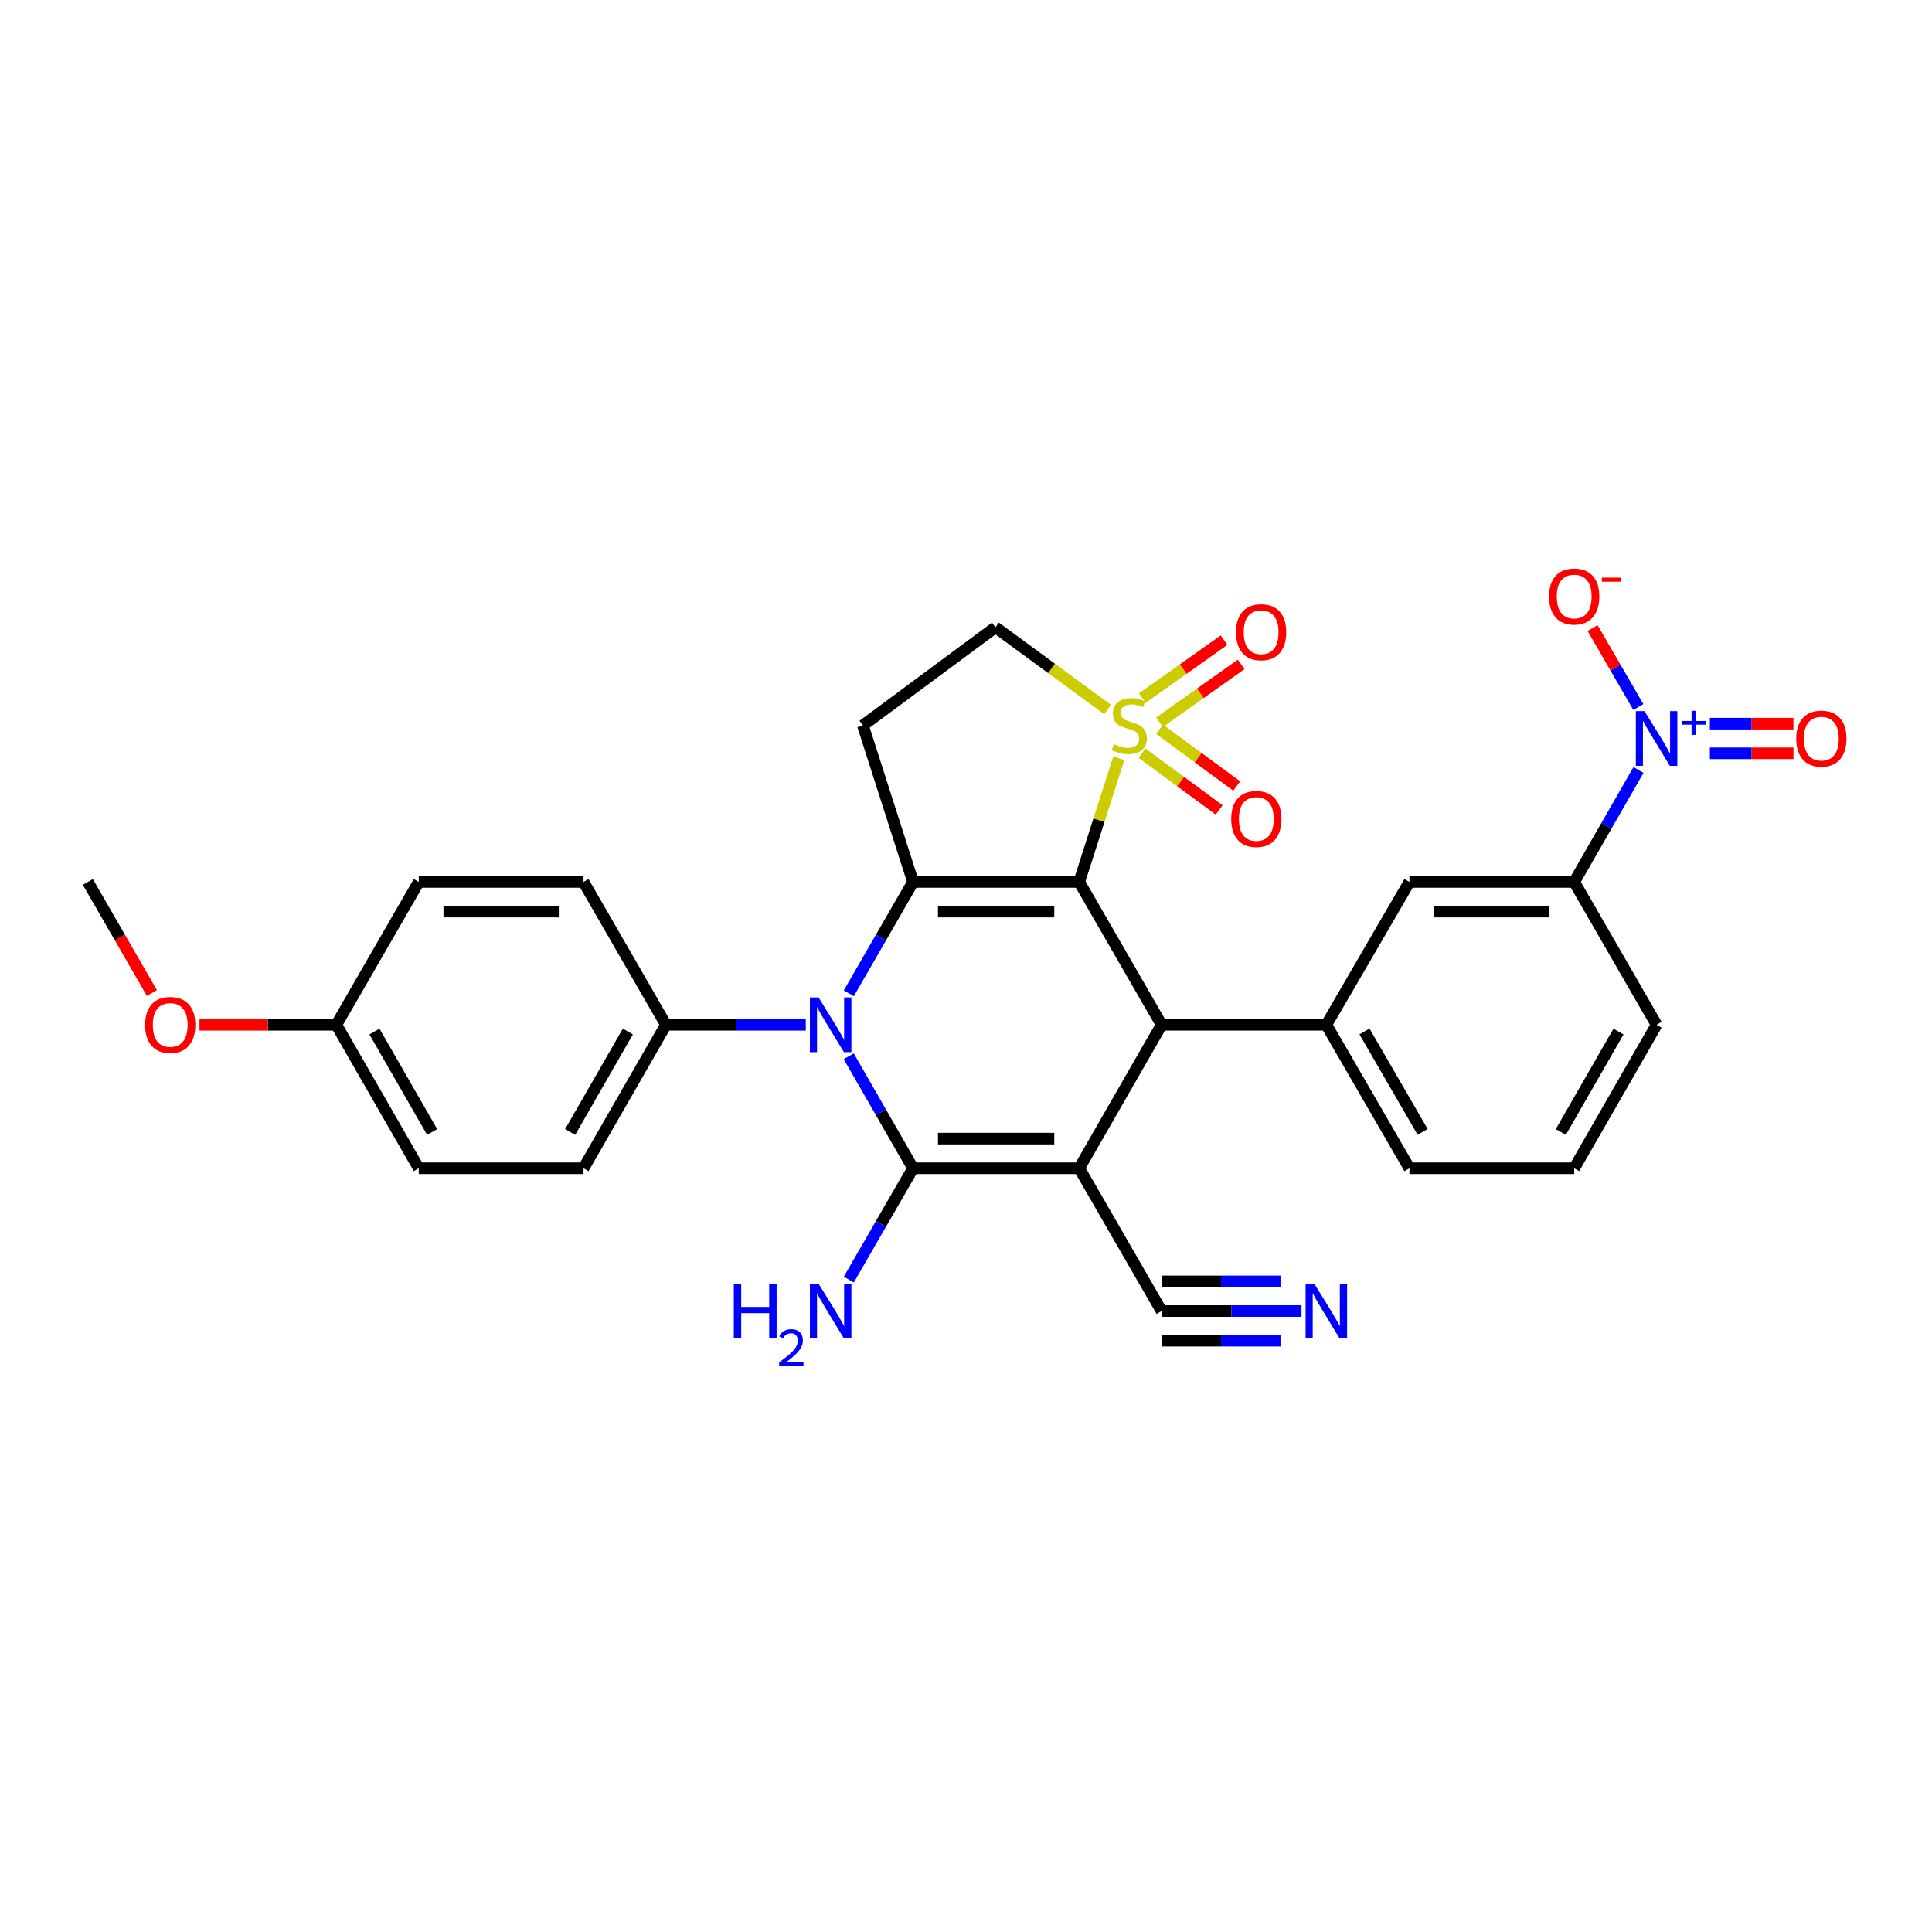 <?xml version='1.0' encoding='iso-8859-1'?>
<svg version='1.1' baseProfile='full'
              xmlns='http://www.w3.org/2000/svg'
                      xmlns:rdkit='http://www.rdkit.org/xml'
                      xmlns:xlink='http://www.w3.org/1999/xlink'
                  xml:space='preserve'
width='1000px' height='1000px' viewBox='0 0 1000 1000'>
<!-- END OF HEADER -->
<rect style='opacity:1.0;fill:#FFFFFF;stroke:none' width='1000' height='1000' x='0' y='0'> </rect>
<path class='bond-2' d='M 558.586,456.495 L 568.835,424.495' style='fill:none;fill-rule:evenodd;stroke:#000000;stroke-width:6px;stroke-linecap:butt;stroke-linejoin:miter;stroke-opacity:1' />
<path class='bond-2' d='M 568.835,424.495 L 579.084,392.495' style='fill:none;fill-rule:evenodd;stroke:#CCCC00;stroke-width:6px;stroke-linecap:butt;stroke-linejoin:miter;stroke-opacity:1' />
<path class='bond-3' d='M 558.586,456.495 L 472.599,456.495' style='fill:none;fill-rule:evenodd;stroke:#000000;stroke-width:6px;stroke-linecap:butt;stroke-linejoin:miter;stroke-opacity:1' />
<path class='bond-3' d='M 545.688,471.846 L 485.497,471.846' style='fill:none;fill-rule:evenodd;stroke:#000000;stroke-width:6px;stroke-linecap:butt;stroke-linejoin:miter;stroke-opacity:1' />
<path class='bond-5' d='M 558.586,456.495 L 601.23,530.422' style='fill:none;fill-rule:evenodd;stroke:#000000;stroke-width:6px;stroke-linecap:butt;stroke-linejoin:miter;stroke-opacity:1' />
<path class='bond-0' d='M 558.586,604.69 L 601.23,530.422' style='fill:none;fill-rule:evenodd;stroke:#000000;stroke-width:6px;stroke-linecap:butt;stroke-linejoin:miter;stroke-opacity:1' />
<path class='bond-1' d='M 558.586,604.69 L 472.599,604.69' style='fill:none;fill-rule:evenodd;stroke:#000000;stroke-width:6px;stroke-linecap:butt;stroke-linejoin:miter;stroke-opacity:1' />
<path class='bond-1' d='M 545.688,589.338 L 485.497,589.338' style='fill:none;fill-rule:evenodd;stroke:#000000;stroke-width:6px;stroke-linecap:butt;stroke-linejoin:miter;stroke-opacity:1' />
<path class='bond-8' d='M 558.586,604.69 L 601.23,678.6' style='fill:none;fill-rule:evenodd;stroke:#000000;stroke-width:6px;stroke-linecap:butt;stroke-linejoin:miter;stroke-opacity:1' />
<path class='bond-19' d='M 472.599,604.69 L 455.975,633.499' style='fill:none;fill-rule:evenodd;stroke:#000000;stroke-width:6px;stroke-linecap:butt;stroke-linejoin:miter;stroke-opacity:1' />
<path class='bond-19' d='M 455.975,633.499 L 439.35,662.307' style='fill:none;fill-rule:evenodd;stroke:#0000FF;stroke-width:6px;stroke-linecap:butt;stroke-linejoin:miter;stroke-opacity:1' />
<path class='bond-30' d='M 472.599,604.69 L 455.954,575.707' style='fill:none;fill-rule:evenodd;stroke:#000000;stroke-width:6px;stroke-linecap:butt;stroke-linejoin:miter;stroke-opacity:1' />
<path class='bond-30' d='M 455.954,575.707 L 439.309,546.723' style='fill:none;fill-rule:evenodd;stroke:#0000FF;stroke-width:6px;stroke-linecap:butt;stroke-linejoin:miter;stroke-opacity:1' />
<path class='bond-11' d='M 573.303,367.253 L 544.277,345.964' style='fill:none;fill-rule:evenodd;stroke:#CCCC00;stroke-width:6px;stroke-linecap:butt;stroke-linejoin:miter;stroke-opacity:1' />
<path class='bond-11' d='M 544.277,345.964 L 515.252,324.675' style='fill:none;fill-rule:evenodd;stroke:#000000;stroke-width:6px;stroke-linecap:butt;stroke-linejoin:miter;stroke-opacity:1' />
<path class='bond-15' d='M 600.138,373.838 L 621.29,358.853' style='fill:none;fill-rule:evenodd;stroke:#CCCC00;stroke-width:6px;stroke-linecap:butt;stroke-linejoin:miter;stroke-opacity:1' />
<path class='bond-15' d='M 621.29,358.853 L 642.441,343.868' style='fill:none;fill-rule:evenodd;stroke:#FF0000;stroke-width:6px;stroke-linecap:butt;stroke-linejoin:miter;stroke-opacity:1' />
<path class='bond-15' d='M 591.264,361.312 L 612.415,346.327' style='fill:none;fill-rule:evenodd;stroke:#CCCC00;stroke-width:6px;stroke-linecap:butt;stroke-linejoin:miter;stroke-opacity:1' />
<path class='bond-15' d='M 612.415,346.327 L 633.567,331.341' style='fill:none;fill-rule:evenodd;stroke:#FF0000;stroke-width:6px;stroke-linecap:butt;stroke-linejoin:miter;stroke-opacity:1' />
<path class='bond-16' d='M 591.104,389.849 L 611.066,404.525' style='fill:none;fill-rule:evenodd;stroke:#CCCC00;stroke-width:6px;stroke-linecap:butt;stroke-linejoin:miter;stroke-opacity:1' />
<path class='bond-16' d='M 611.066,404.525 L 631.029,419.202' style='fill:none;fill-rule:evenodd;stroke:#FF0000;stroke-width:6px;stroke-linecap:butt;stroke-linejoin:miter;stroke-opacity:1' />
<path class='bond-16' d='M 600.197,377.48 L 620.16,392.156' style='fill:none;fill-rule:evenodd;stroke:#CCCC00;stroke-width:6px;stroke-linecap:butt;stroke-linejoin:miter;stroke-opacity:1' />
<path class='bond-16' d='M 620.16,392.156 L 640.122,406.833' style='fill:none;fill-rule:evenodd;stroke:#FF0000;stroke-width:6px;stroke-linecap:butt;stroke-linejoin:miter;stroke-opacity:1' />
<path class='bond-4' d='M 472.599,456.495 L 455.974,485.311' style='fill:none;fill-rule:evenodd;stroke:#000000;stroke-width:6px;stroke-linecap:butt;stroke-linejoin:miter;stroke-opacity:1' />
<path class='bond-4' d='M 455.974,485.311 L 439.348,514.128' style='fill:none;fill-rule:evenodd;stroke:#0000FF;stroke-width:6px;stroke-linecap:butt;stroke-linejoin:miter;stroke-opacity:1' />
<path class='bond-9' d='M 472.599,456.495 L 446.647,375.489' style='fill:none;fill-rule:evenodd;stroke:#000000;stroke-width:6px;stroke-linecap:butt;stroke-linejoin:miter;stroke-opacity:1' />
<path class='bond-13' d='M 417.076,530.422 L 380.881,530.422' style='fill:none;fill-rule:evenodd;stroke:#0000FF;stroke-width:6px;stroke-linecap:butt;stroke-linejoin:miter;stroke-opacity:1' />
<path class='bond-13' d='M 380.881,530.422 L 344.685,530.422' style='fill:none;fill-rule:evenodd;stroke:#000000;stroke-width:6px;stroke-linecap:butt;stroke-linejoin:miter;stroke-opacity:1' />
<path class='bond-7' d='M 601.23,530.422 L 686.517,530.422' style='fill:none;fill-rule:evenodd;stroke:#000000;stroke-width:6px;stroke-linecap:butt;stroke-linejoin:miter;stroke-opacity:1' />
<path class='bond-6' d='M 848.081,398.536 L 831.44,427.515' style='fill:none;fill-rule:evenodd;stroke:#0000FF;stroke-width:6px;stroke-linecap:butt;stroke-linejoin:miter;stroke-opacity:1' />
<path class='bond-6' d='M 831.44,427.515 L 814.798,456.495' style='fill:none;fill-rule:evenodd;stroke:#000000;stroke-width:6px;stroke-linecap:butt;stroke-linejoin:miter;stroke-opacity:1' />
<path class='bond-17' d='M 848.001,365.949 L 836.157,345.52' style='fill:none;fill-rule:evenodd;stroke:#0000FF;stroke-width:6px;stroke-linecap:butt;stroke-linejoin:miter;stroke-opacity:1' />
<path class='bond-17' d='M 836.157,345.52 L 824.314,325.09' style='fill:none;fill-rule:evenodd;stroke:#FF0000;stroke-width:6px;stroke-linecap:butt;stroke-linejoin:miter;stroke-opacity:1' />
<path class='bond-18' d='M 885.019,389.911 L 906.653,389.911' style='fill:none;fill-rule:evenodd;stroke:#0000FF;stroke-width:6px;stroke-linecap:butt;stroke-linejoin:miter;stroke-opacity:1' />
<path class='bond-18' d='M 906.653,389.911 L 928.286,389.911' style='fill:none;fill-rule:evenodd;stroke:#FF0000;stroke-width:6px;stroke-linecap:butt;stroke-linejoin:miter;stroke-opacity:1' />
<path class='bond-18' d='M 885.019,374.559 L 906.653,374.559' style='fill:none;fill-rule:evenodd;stroke:#0000FF;stroke-width:6px;stroke-linecap:butt;stroke-linejoin:miter;stroke-opacity:1' />
<path class='bond-18' d='M 906.653,374.559 L 928.286,374.559' style='fill:none;fill-rule:evenodd;stroke:#FF0000;stroke-width:6px;stroke-linecap:butt;stroke-linejoin:miter;stroke-opacity:1' />
<path class='bond-14' d='M 686.517,530.422 L 729.511,456.495' style='fill:none;fill-rule:evenodd;stroke:#000000;stroke-width:6px;stroke-linecap:butt;stroke-linejoin:miter;stroke-opacity:1' />
<path class='bond-25' d='M 686.517,530.422 L 729.511,604.69' style='fill:none;fill-rule:evenodd;stroke:#000000;stroke-width:6px;stroke-linecap:butt;stroke-linejoin:miter;stroke-opacity:1' />
<path class='bond-25' d='M 706.252,533.871 L 736.348,585.859' style='fill:none;fill-rule:evenodd;stroke:#000000;stroke-width:6px;stroke-linecap:butt;stroke-linejoin:miter;stroke-opacity:1' />
<path class='bond-12' d='M 601.23,678.6 L 637.438,678.6' style='fill:none;fill-rule:evenodd;stroke:#000000;stroke-width:6px;stroke-linecap:butt;stroke-linejoin:miter;stroke-opacity:1' />
<path class='bond-12' d='M 637.438,678.6 L 673.645,678.6' style='fill:none;fill-rule:evenodd;stroke:#0000FF;stroke-width:6px;stroke-linecap:butt;stroke-linejoin:miter;stroke-opacity:1' />
<path class='bond-12' d='M 601.23,693.952 L 632.006,693.952' style='fill:none;fill-rule:evenodd;stroke:#000000;stroke-width:6px;stroke-linecap:butt;stroke-linejoin:miter;stroke-opacity:1' />
<path class='bond-12' d='M 632.006,693.952 L 662.783,693.952' style='fill:none;fill-rule:evenodd;stroke:#0000FF;stroke-width:6px;stroke-linecap:butt;stroke-linejoin:miter;stroke-opacity:1' />
<path class='bond-12' d='M 601.23,663.248 L 632.006,663.248' style='fill:none;fill-rule:evenodd;stroke:#000000;stroke-width:6px;stroke-linecap:butt;stroke-linejoin:miter;stroke-opacity:1' />
<path class='bond-12' d='M 632.006,663.248 L 662.783,663.248' style='fill:none;fill-rule:evenodd;stroke:#0000FF;stroke-width:6px;stroke-linecap:butt;stroke-linejoin:miter;stroke-opacity:1' />
<path class='bond-31' d='M 446.647,375.489 L 515.252,324.675' style='fill:none;fill-rule:evenodd;stroke:#000000;stroke-width:6px;stroke-linecap:butt;stroke-linejoin:miter;stroke-opacity:1' />
<path class='bond-10' d='M 814.798,456.495 L 729.511,456.495' style='fill:none;fill-rule:evenodd;stroke:#000000;stroke-width:6px;stroke-linecap:butt;stroke-linejoin:miter;stroke-opacity:1' />
<path class='bond-10' d='M 802.005,471.846 L 742.304,471.846' style='fill:none;fill-rule:evenodd;stroke:#000000;stroke-width:6px;stroke-linecap:butt;stroke-linejoin:miter;stroke-opacity:1' />
<path class='bond-32' d='M 814.798,456.495 L 857.442,530.422' style='fill:none;fill-rule:evenodd;stroke:#000000;stroke-width:6px;stroke-linecap:butt;stroke-linejoin:miter;stroke-opacity:1' />
<path class='bond-20' d='M 344.685,530.422 L 302.033,604.69' style='fill:none;fill-rule:evenodd;stroke:#000000;stroke-width:6px;stroke-linecap:butt;stroke-linejoin:miter;stroke-opacity:1' />
<path class='bond-20' d='M 324.975,533.917 L 295.118,585.905' style='fill:none;fill-rule:evenodd;stroke:#000000;stroke-width:6px;stroke-linecap:butt;stroke-linejoin:miter;stroke-opacity:1' />
<path class='bond-21' d='M 344.685,530.422 L 302.033,456.495' style='fill:none;fill-rule:evenodd;stroke:#000000;stroke-width:6px;stroke-linecap:butt;stroke-linejoin:miter;stroke-opacity:1' />
<path class='bond-23' d='M 302.033,604.69 L 216.754,604.69' style='fill:none;fill-rule:evenodd;stroke:#000000;stroke-width:6px;stroke-linecap:butt;stroke-linejoin:miter;stroke-opacity:1' />
<path class='bond-24' d='M 302.033,456.495 L 216.754,456.495' style='fill:none;fill-rule:evenodd;stroke:#000000;stroke-width:6px;stroke-linecap:butt;stroke-linejoin:miter;stroke-opacity:1' />
<path class='bond-24' d='M 289.241,471.846 L 229.546,471.846' style='fill:none;fill-rule:evenodd;stroke:#000000;stroke-width:6px;stroke-linecap:butt;stroke-linejoin:miter;stroke-opacity:1' />
<path class='bond-22' d='M 174.102,530.422 L 216.754,456.495' style='fill:none;fill-rule:evenodd;stroke:#000000;stroke-width:6px;stroke-linecap:butt;stroke-linejoin:miter;stroke-opacity:1' />
<path class='bond-26' d='M 174.102,530.422 L 138.679,530.422' style='fill:none;fill-rule:evenodd;stroke:#000000;stroke-width:6px;stroke-linecap:butt;stroke-linejoin:miter;stroke-opacity:1' />
<path class='bond-26' d='M 138.679,530.422 L 103.257,530.422' style='fill:none;fill-rule:evenodd;stroke:#FF0000;stroke-width:6px;stroke-linecap:butt;stroke-linejoin:miter;stroke-opacity:1' />
<path class='bond-33' d='M 174.102,530.422 L 216.754,604.69' style='fill:none;fill-rule:evenodd;stroke:#000000;stroke-width:6px;stroke-linecap:butt;stroke-linejoin:miter;stroke-opacity:1' />
<path class='bond-33' d='M 193.812,533.917 L 223.669,585.905' style='fill:none;fill-rule:evenodd;stroke:#000000;stroke-width:6px;stroke-linecap:butt;stroke-linejoin:miter;stroke-opacity:1' />
<path class='bond-28' d='M 729.511,604.69 L 814.798,604.69' style='fill:none;fill-rule:evenodd;stroke:#000000;stroke-width:6px;stroke-linecap:butt;stroke-linejoin:miter;stroke-opacity:1' />
<path class='bond-29' d='M 78.614,513.968 L 62.034,485.231' style='fill:none;fill-rule:evenodd;stroke:#FF0000;stroke-width:6px;stroke-linecap:butt;stroke-linejoin:miter;stroke-opacity:1' />
<path class='bond-29' d='M 62.034,485.231 L 45.455,456.495' style='fill:none;fill-rule:evenodd;stroke:#000000;stroke-width:6px;stroke-linecap:butt;stroke-linejoin:miter;stroke-opacity:1' />
<path class='bond-27' d='M 857.442,530.422 L 814.798,604.69' style='fill:none;fill-rule:evenodd;stroke:#000000;stroke-width:6px;stroke-linecap:butt;stroke-linejoin:miter;stroke-opacity:1' />
<path class='bond-27' d='M 837.732,533.918 L 807.881,585.906' style='fill:none;fill-rule:evenodd;stroke:#000000;stroke-width:6px;stroke-linecap:butt;stroke-linejoin:miter;stroke-opacity:1' />
<path  class='atom-3' d='M 576.531 385.209
Q 576.851 385.329, 578.171 385.889
Q 579.491 386.449, 580.931 386.809
Q 582.411 387.129, 583.851 387.129
Q 586.531 387.129, 588.091 385.849
Q 589.651 384.529, 589.651 382.249
Q 589.651 380.689, 588.851 379.729
Q 588.091 378.769, 586.891 378.249
Q 585.691 377.729, 583.691 377.129
Q 581.171 376.369, 579.651 375.649
Q 578.171 374.929, 577.091 373.409
Q 576.051 371.889, 576.051 369.329
Q 576.051 365.769, 578.451 363.569
Q 580.891 361.369, 585.691 361.369
Q 588.971 361.369, 592.691 362.929
L 591.771 366.009
Q 588.371 364.609, 585.811 364.609
Q 583.051 364.609, 581.531 365.769
Q 580.011 366.889, 580.051 368.849
Q 580.051 370.369, 580.811 371.289
Q 581.611 372.209, 582.731 372.729
Q 583.891 373.249, 585.811 373.849
Q 588.371 374.649, 589.891 375.449
Q 591.411 376.249, 592.491 377.889
Q 593.611 379.489, 593.611 382.249
Q 593.611 386.169, 590.971 388.289
Q 588.371 390.369, 584.011 390.369
Q 581.491 390.369, 579.571 389.809
Q 577.691 389.289, 575.451 388.369
L 576.531 385.209
' fill='#CCCC00'/>
<path  class='atom-5' d='M 423.687 516.262
L 432.967 531.262
Q 433.887 532.742, 435.367 535.422
Q 436.847 538.102, 436.927 538.262
L 436.927 516.262
L 440.687 516.262
L 440.687 544.582
L 436.807 544.582
L 426.847 528.182
Q 425.687 526.262, 424.447 524.062
Q 423.247 521.862, 422.887 521.182
L 422.887 544.582
L 419.207 544.582
L 419.207 516.262
L 423.687 516.262
' fill='#0000FF'/>
<path  class='atom-7' d='M 851.182 368.075
L 860.462 383.075
Q 861.382 384.555, 862.862 387.235
Q 864.342 389.915, 864.422 390.075
L 864.422 368.075
L 868.182 368.075
L 868.182 396.395
L 864.302 396.395
L 854.342 379.995
Q 853.182 378.075, 851.942 375.875
Q 850.742 373.675, 850.382 372.995
L 850.382 396.395
L 846.702 396.395
L 846.702 368.075
L 851.182 368.075
' fill='#0000FF'/>
<path  class='atom-7' d='M 870.558 373.18
L 875.547 373.18
L 875.547 367.926
L 877.765 367.926
L 877.765 373.18
L 882.887 373.18
L 882.887 375.081
L 877.765 375.081
L 877.765 380.361
L 875.547 380.361
L 875.547 375.081
L 870.558 375.081
L 870.558 373.18
' fill='#0000FF'/>
<path  class='atom-13' d='M 680.257 664.44
L 689.537 679.44
Q 690.457 680.92, 691.937 683.6
Q 693.417 686.28, 693.497 686.44
L 693.497 664.44
L 697.257 664.44
L 697.257 692.76
L 693.377 692.76
L 683.417 676.36
Q 682.257 674.44, 681.017 672.24
Q 679.817 670.04, 679.457 669.36
L 679.457 692.76
L 675.777 692.76
L 675.777 664.44
L 680.257 664.44
' fill='#0000FF'/>
<path  class='atom-16' d='M 639.752 327.236
Q 639.752 320.436, 643.112 316.636
Q 646.472 312.836, 652.752 312.836
Q 659.032 312.836, 662.392 316.636
Q 665.752 320.436, 665.752 327.236
Q 665.752 334.116, 662.352 338.036
Q 658.952 341.916, 652.752 341.916
Q 646.512 341.916, 643.112 338.036
Q 639.752 334.156, 639.752 327.236
M 652.752 338.716
Q 657.072 338.716, 659.392 335.836
Q 661.752 332.916, 661.752 327.236
Q 661.752 321.676, 659.392 318.876
Q 657.072 316.036, 652.752 316.036
Q 648.432 316.036, 646.072 318.836
Q 643.752 321.636, 643.752 327.236
Q 643.752 332.956, 646.072 335.836
Q 648.432 338.716, 652.752 338.716
' fill='#FF0000'/>
<path  class='atom-17' d='M 637.27 423.901
Q 637.27 417.101, 640.63 413.301
Q 643.99 409.501, 650.27 409.501
Q 656.55 409.501, 659.91 413.301
Q 663.27 417.101, 663.27 423.901
Q 663.27 430.781, 659.87 434.701
Q 656.47 438.581, 650.27 438.581
Q 644.03 438.581, 640.63 434.701
Q 637.27 430.821, 637.27 423.901
M 650.27 435.381
Q 654.59 435.381, 656.91 432.501
Q 659.27 429.581, 659.27 423.901
Q 659.27 418.341, 656.91 415.541
Q 654.59 412.701, 650.27 412.701
Q 645.95 412.701, 643.59 415.501
Q 641.27 418.301, 641.27 423.901
Q 641.27 429.621, 643.59 432.501
Q 645.95 435.381, 650.27 435.381
' fill='#FF0000'/>
<path  class='atom-18' d='M 801.798 308.755
Q 801.798 301.955, 805.158 298.155
Q 808.518 294.355, 814.798 294.355
Q 821.078 294.355, 824.438 298.155
Q 827.798 301.955, 827.798 308.755
Q 827.798 315.635, 824.398 319.555
Q 820.998 323.435, 814.798 323.435
Q 808.558 323.435, 805.158 319.555
Q 801.798 315.675, 801.798 308.755
M 814.798 320.235
Q 819.118 320.235, 821.438 317.355
Q 823.798 314.435, 823.798 308.755
Q 823.798 303.195, 821.438 300.395
Q 819.118 297.555, 814.798 297.555
Q 810.478 297.555, 808.118 300.355
Q 805.798 303.155, 805.798 308.755
Q 805.798 314.475, 808.118 317.355
Q 810.478 320.235, 814.798 320.235
' fill='#FF0000'/>
<path  class='atom-18' d='M 829.118 298.977
L 838.807 298.977
L 838.807 301.089
L 829.118 301.089
L 829.118 298.977
' fill='#FF0000'/>
<path  class='atom-19' d='M 929.729 382.315
Q 929.729 375.515, 933.089 371.715
Q 936.449 367.915, 942.729 367.915
Q 949.009 367.915, 952.369 371.715
Q 955.729 375.515, 955.729 382.315
Q 955.729 389.195, 952.329 393.115
Q 948.929 396.995, 942.729 396.995
Q 936.489 396.995, 933.089 393.115
Q 929.729 389.235, 929.729 382.315
M 942.729 393.795
Q 947.049 393.795, 949.369 390.915
Q 951.729 387.995, 951.729 382.315
Q 951.729 376.755, 949.369 373.955
Q 947.049 371.115, 942.729 371.115
Q 938.409 371.115, 936.049 373.915
Q 933.729 376.715, 933.729 382.315
Q 933.729 388.035, 936.049 390.915
Q 938.409 393.795, 942.729 393.795
' fill='#FF0000'/>
<path  class='atom-20' d='M 379.814 664.44
L 383.654 664.44
L 383.654 676.48
L 398.134 676.48
L 398.134 664.44
L 401.974 664.44
L 401.974 692.76
L 398.134 692.76
L 398.134 679.68
L 383.654 679.68
L 383.654 692.76
L 379.814 692.76
L 379.814 664.44
' fill='#0000FF'/>
<path  class='atom-20' d='M 403.347 691.767
Q 404.034 689.998, 405.67 689.021
Q 407.307 688.018, 409.578 688.018
Q 412.402 688.018, 413.986 689.549
Q 415.57 691.08, 415.57 693.799
Q 415.57 696.571, 413.511 699.159
Q 411.478 701.746, 407.254 704.808
L 415.887 704.808
L 415.887 706.92
L 403.294 706.92
L 403.294 705.151
Q 406.779 702.67, 408.838 700.822
Q 410.924 698.974, 411.927 697.311
Q 412.93 695.647, 412.93 693.931
Q 412.93 692.136, 412.033 691.133
Q 411.135 690.13, 409.578 690.13
Q 408.073 690.13, 407.07 690.737
Q 406.066 691.344, 405.354 692.691
L 403.347 691.767
' fill='#0000FF'/>
<path  class='atom-20' d='M 423.687 664.44
L 432.967 679.44
Q 433.887 680.92, 435.367 683.6
Q 436.847 686.28, 436.927 686.44
L 436.927 664.44
L 440.687 664.44
L 440.687 692.76
L 436.807 692.76
L 426.847 676.36
Q 425.687 674.44, 424.447 672.24
Q 423.247 670.04, 422.887 669.36
L 422.887 692.76
L 419.207 692.76
L 419.207 664.44
L 423.687 664.44
' fill='#0000FF'/>
<path  class='atom-27' d='M 75.107 530.502
Q 75.107 523.702, 78.467 519.902
Q 81.827 516.102, 88.107 516.102
Q 94.387 516.102, 97.747 519.902
Q 101.107 523.702, 101.107 530.502
Q 101.107 537.382, 97.707 541.302
Q 94.307 545.182, 88.107 545.182
Q 81.867 545.182, 78.467 541.302
Q 75.107 537.422, 75.107 530.502
M 88.107 541.982
Q 92.427 541.982, 94.747 539.102
Q 97.107 536.182, 97.107 530.502
Q 97.107 524.942, 94.747 522.142
Q 92.427 519.302, 88.107 519.302
Q 83.787 519.302, 81.427 522.102
Q 79.107 524.902, 79.107 530.502
Q 79.107 536.222, 81.427 539.102
Q 83.787 541.982, 88.107 541.982
' fill='#FF0000'/>
</svg>
